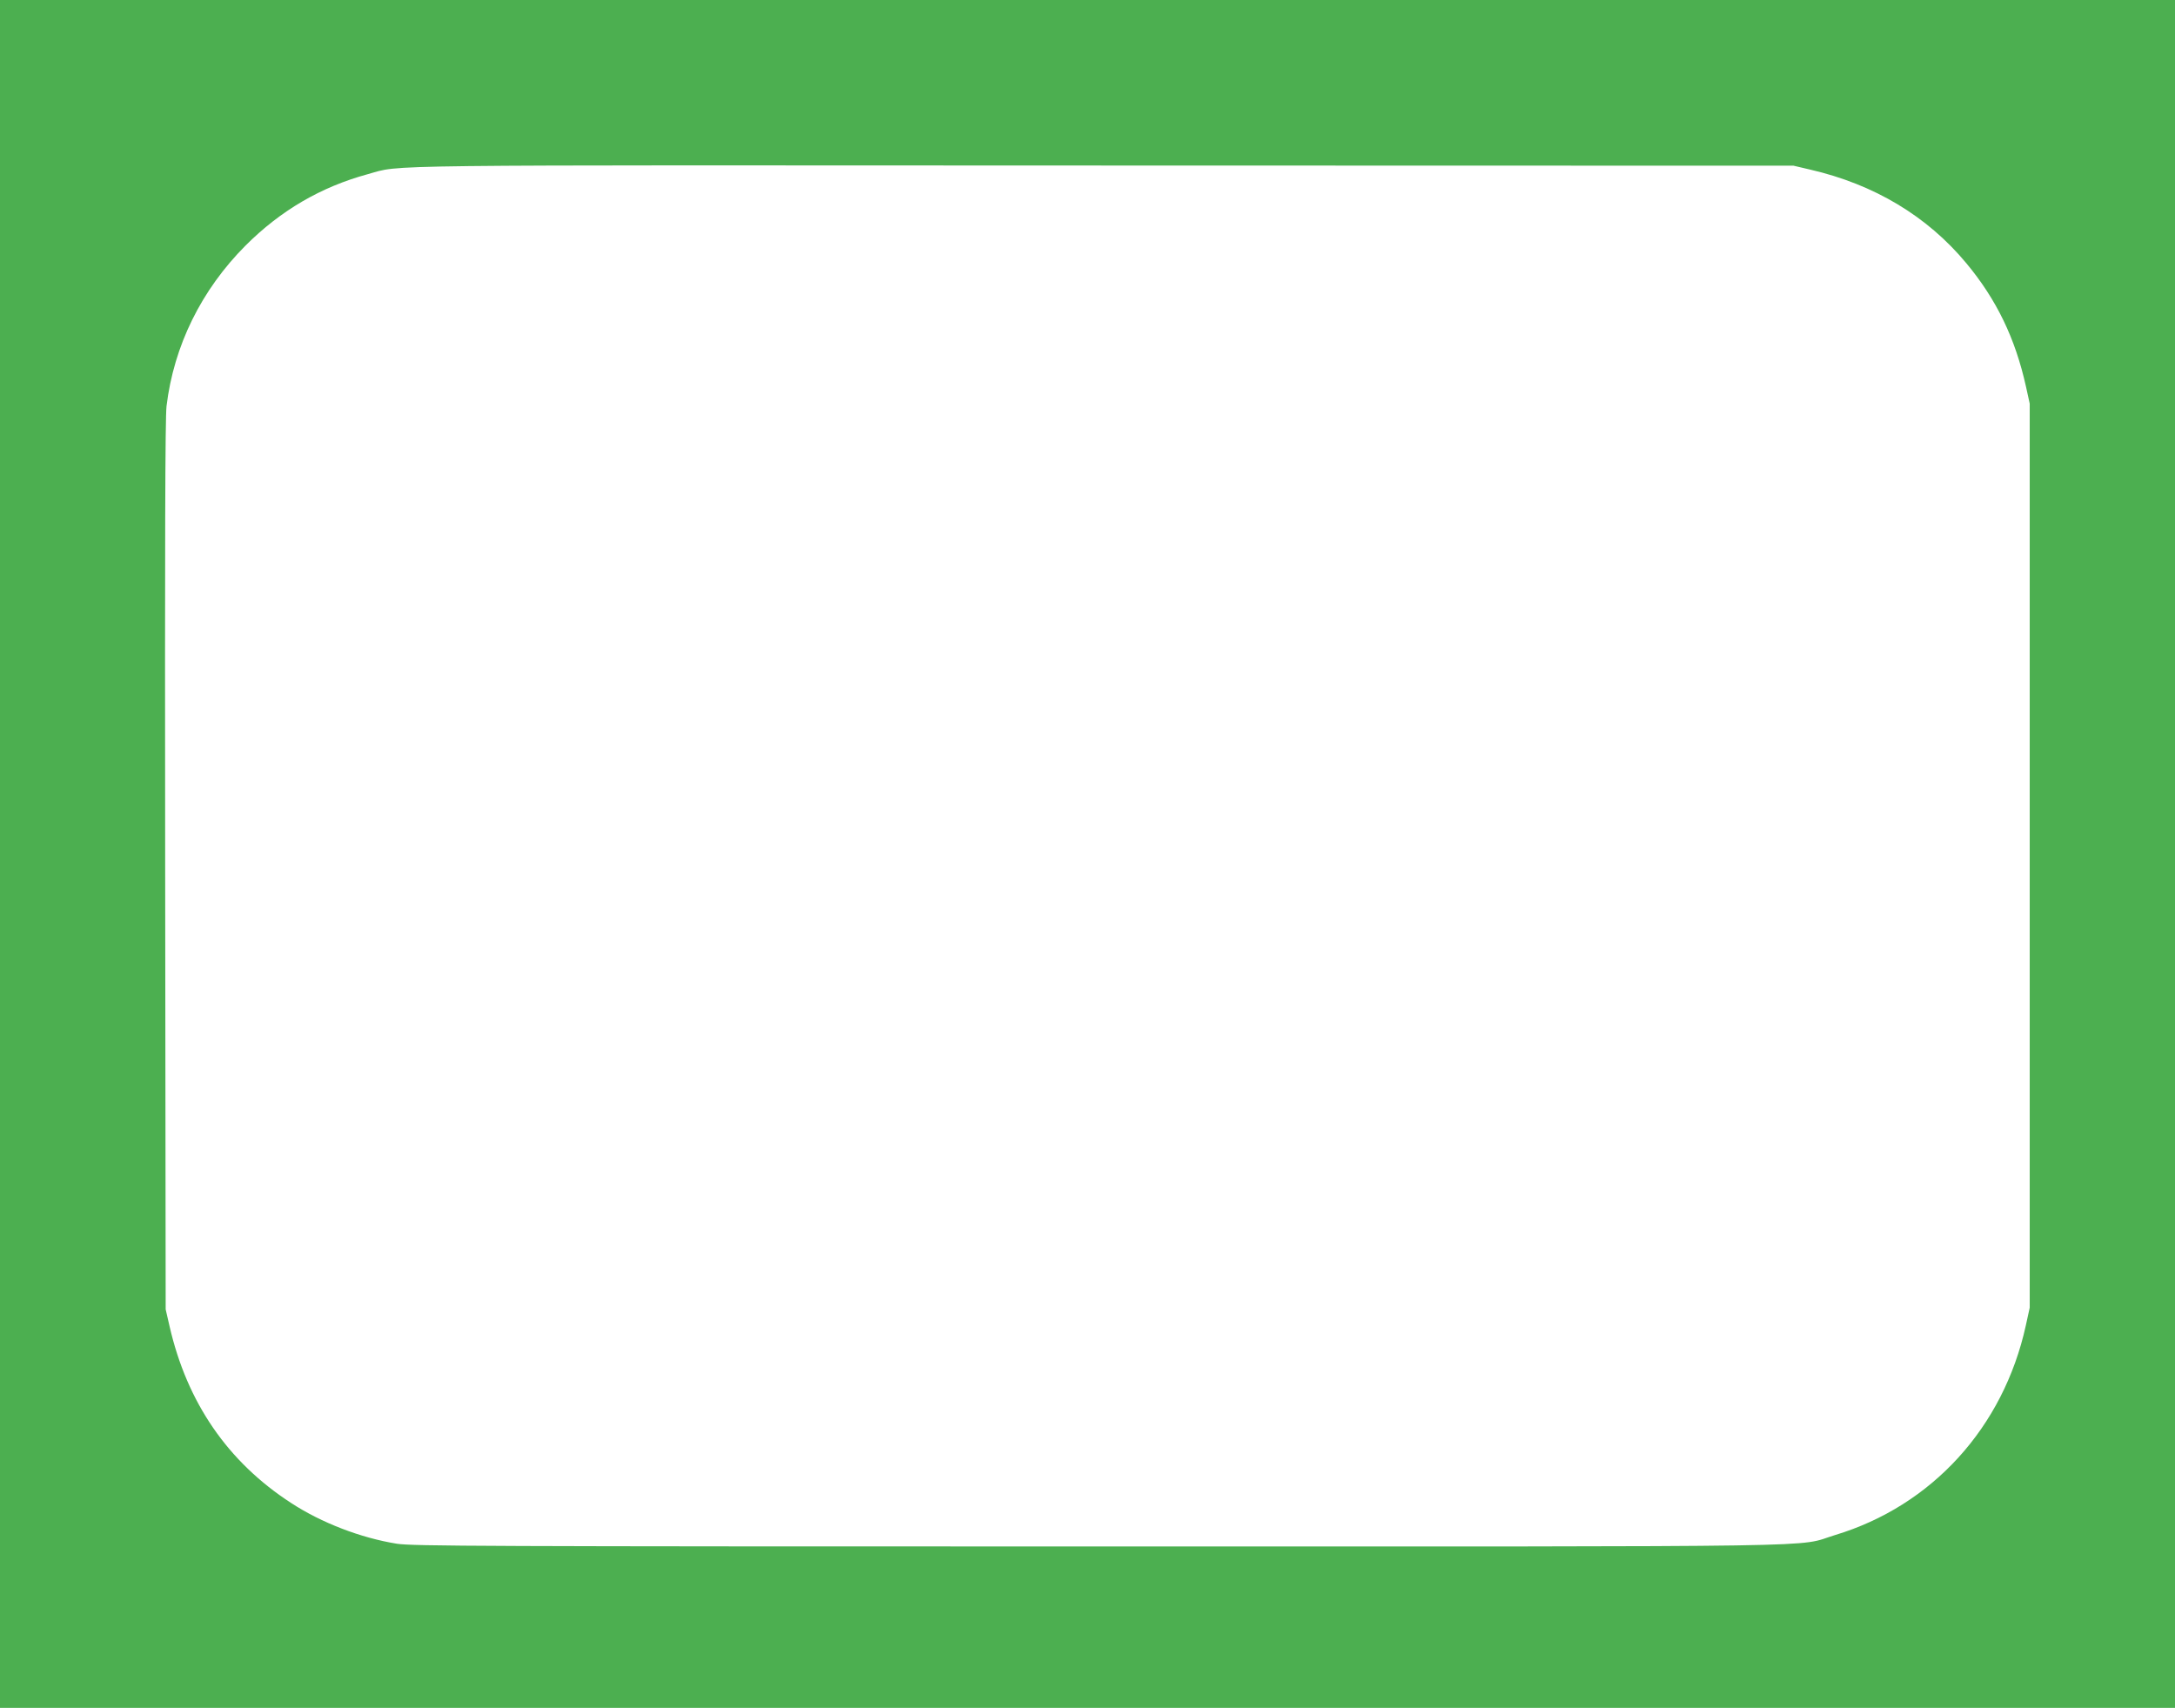 <?xml version="1.0" standalone="no"?>
<!DOCTYPE svg PUBLIC "-//W3C//DTD SVG 20010904//EN"
 "http://www.w3.org/TR/2001/REC-SVG-20010904/DTD/svg10.dtd">
<svg version="1.0" xmlns="http://www.w3.org/2000/svg"
 width="1280pt" height="1005pt" viewBox="0 0 1280 1005"
 preserveAspectRatio="xMidYMid meet">
<g transform="translate(0,1005) scale(0.1,-0.1)"
fill="#4caf50" stroke="none">
<path d="M0 5025 l0 -5025 6400 0 6400 0 0 5025 0 5025 -6400 0 -6400 0 0
-5025z m10653 4027 c377 -87 689 -274 919 -551 178 -214 288 -442 351 -726
l22 -100 0 -2660 0 -2660 -23 -105 c-132 -600 -552 -1061 -1123 -1233 -238
-73 128 -67 -4339 -67 -3640 0 -4032 2 -4124 16 -212 34 -444 123 -623 240
-373 242 -612 591 -715 1039 l-23 100 -3 2610 c-2 1918 0 2635 8 2705 43 356
205 684 465 945 207 207 444 345 719 420 208 57 -66 53 4331 51 l4060 -1 98
-23z"/>
</g>
</svg>
